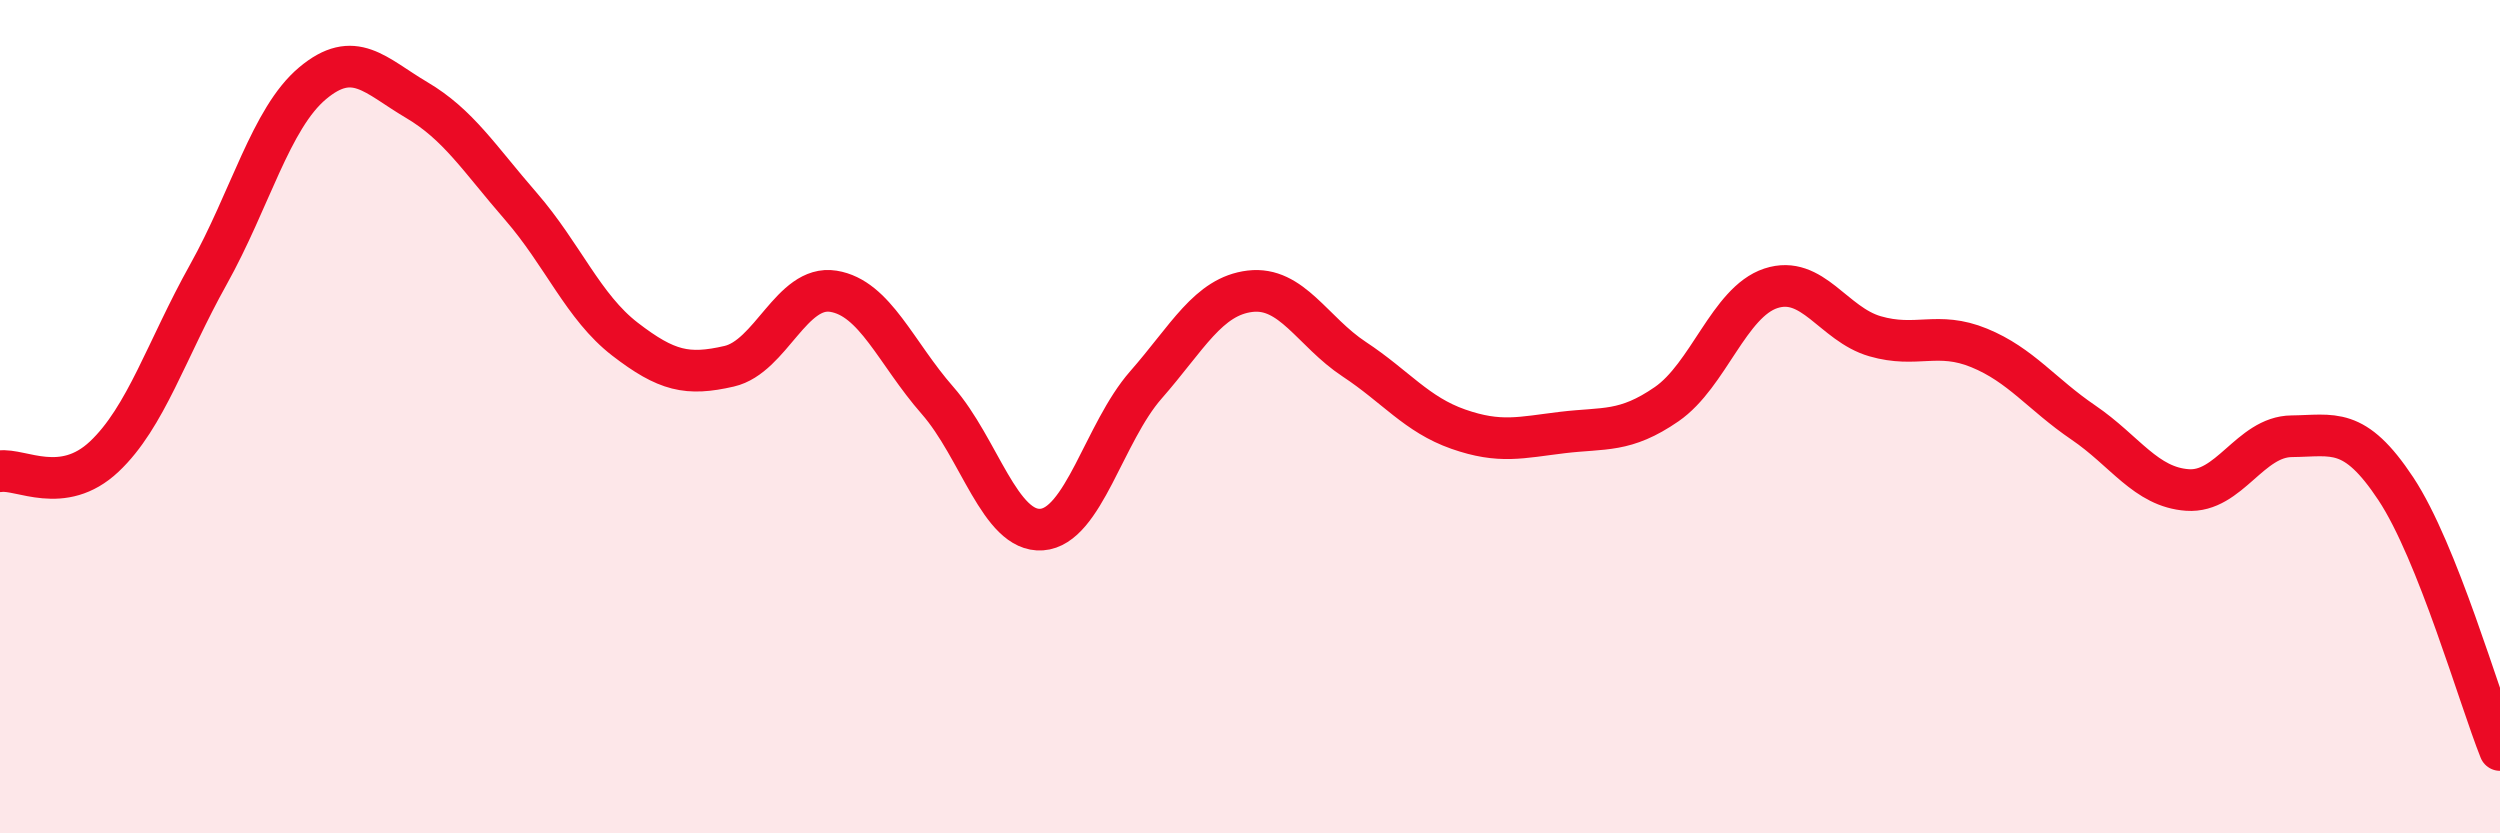 
    <svg width="60" height="20" viewBox="0 0 60 20" xmlns="http://www.w3.org/2000/svg">
      <path
        d="M 0,11.31 C 0.5,11.24 1.5,11.9 2.5,10.96 C 3.5,10.02 4,8.38 5,6.59 C 6,4.8 6.5,2.84 7.5,2 C 8.5,1.16 9,1.81 10,2.4 C 11,2.99 11.5,3.8 12.5,4.95 C 13.5,6.1 14,7.37 15,8.14 C 16,8.91 16.5,9.02 17.5,8.79 C 18.5,8.56 19,6.83 20,6.99 C 21,7.15 21.5,8.47 22.5,9.61 C 23.5,10.75 24,12.78 25,12.71 C 26,12.64 26.5,10.38 27.5,9.24 C 28.5,8.1 29,7.11 30,6.99 C 31,6.87 31.5,7.96 32.5,8.62 C 33.5,9.28 34,9.95 35,10.3 C 36,10.65 36.5,10.5 37.5,10.38 C 38.5,10.26 39,10.39 40,9.7 C 41,9.01 41.5,7.25 42.5,6.92 C 43.5,6.59 44,7.78 45,8.07 C 46,8.36 46.5,7.94 47.5,8.35 C 48.5,8.76 49,9.46 50,10.14 C 51,10.82 51.5,11.69 52.5,11.76 C 53.5,11.83 54,10.48 55,10.47 C 56,10.46 56.5,10.22 57.5,11.73 C 58.5,13.24 59.5,16.75 60,18L60 20L0 20Z"
        fill="#EB0A25"
        opacity="0.1"
        stroke-linecap="round"
        stroke-linejoin="round"
      />
      <path
        d="M 0,11.31 C 0.5,11.24 1.5,11.9 2.5,10.96 C 3.5,10.02 4,8.38 5,6.59 C 6,4.8 6.5,2.84 7.5,2 C 8.5,1.16 9,1.81 10,2.4 C 11,2.99 11.5,3.8 12.5,4.95 C 13.5,6.1 14,7.37 15,8.14 C 16,8.91 16.5,9.02 17.5,8.79 C 18.5,8.56 19,6.83 20,6.99 C 21,7.15 21.5,8.47 22.5,9.61 C 23.5,10.75 24,12.78 25,12.71 C 26,12.64 26.5,10.38 27.5,9.24 C 28.5,8.1 29,7.11 30,6.99 C 31,6.87 31.5,7.96 32.5,8.62 C 33.5,9.28 34,9.95 35,10.3 C 36,10.65 36.5,10.5 37.5,10.38 C 38.5,10.26 39,10.39 40,9.7 C 41,9.01 41.5,7.25 42.5,6.92 C 43.5,6.59 44,7.78 45,8.07 C 46,8.36 46.5,7.94 47.5,8.35 C 48.5,8.76 49,9.46 50,10.14 C 51,10.82 51.5,11.69 52.5,11.76 C 53.5,11.83 54,10.48 55,10.47 C 56,10.46 56.5,10.22 57.5,11.73 C 58.5,13.24 59.5,16.75 60,18"
        stroke="#EB0A25"
        stroke-width="1"
        fill="none"
        stroke-linecap="round"
        stroke-linejoin="round"
      />
    </svg>
  